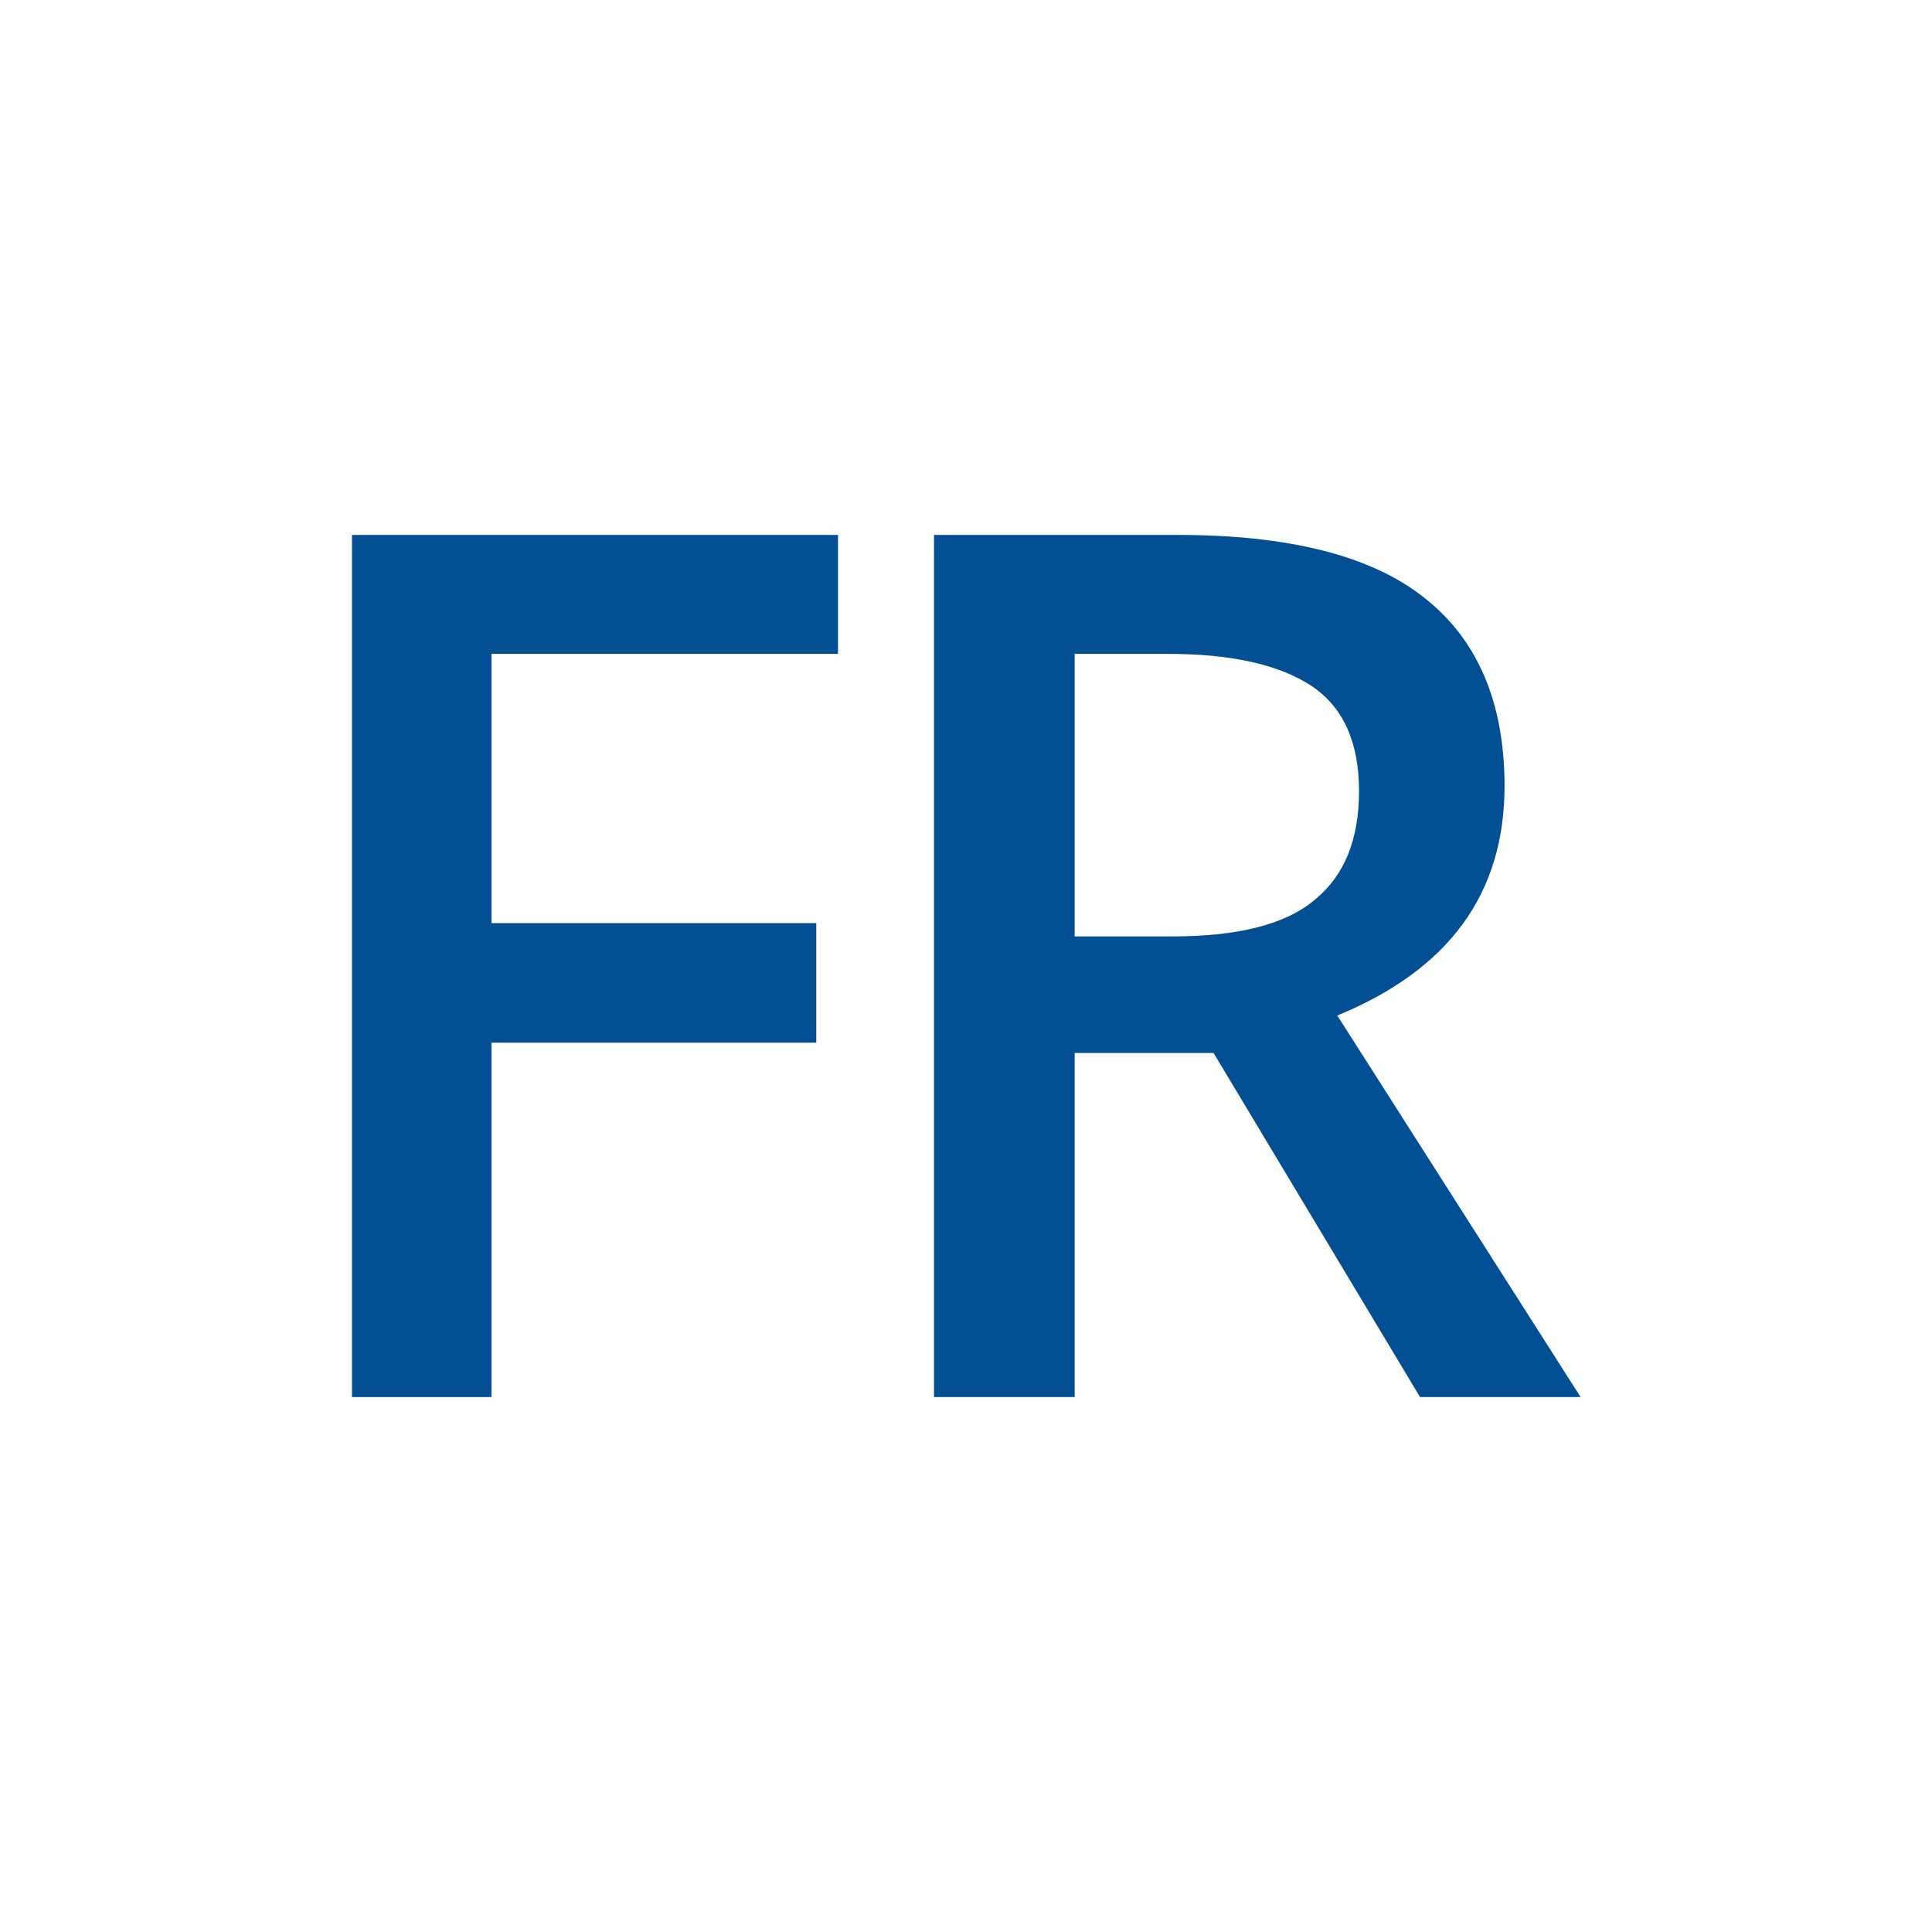 <?xml version="1.0" encoding="UTF-8"?>
<svg xmlns="http://www.w3.org/2000/svg" id="Ebene_2" viewBox="0 0 32 32">
  <defs>
    <style>.cls-1{fill:#025093;}</style>
  </defs>
  <path class="cls-1" d="M8.14,23.14h-2.31V8.86H13.88v1.97h-5.74v4.46h5.38v1.98h-5.38v5.86Z"></path>
  <path class="cls-1" d="M17.8,17.44v5.7h-2.33V8.86h4.03c1.84,0,3.21,.34,4.09,1.04,.88,.69,1.33,1.73,1.33,3.12,0,1.78-.92,3.04-2.77,3.8l4.03,6.32h-2.66l-3.42-5.7h-2.3Zm0-1.93h1.62c1.09,0,1.88-.2,2.36-.61,.49-.4,.73-1,.73-1.8s-.26-1.39-.79-1.74-1.32-.53-2.38-.53h-1.54v4.67Z"></path>
</svg>
